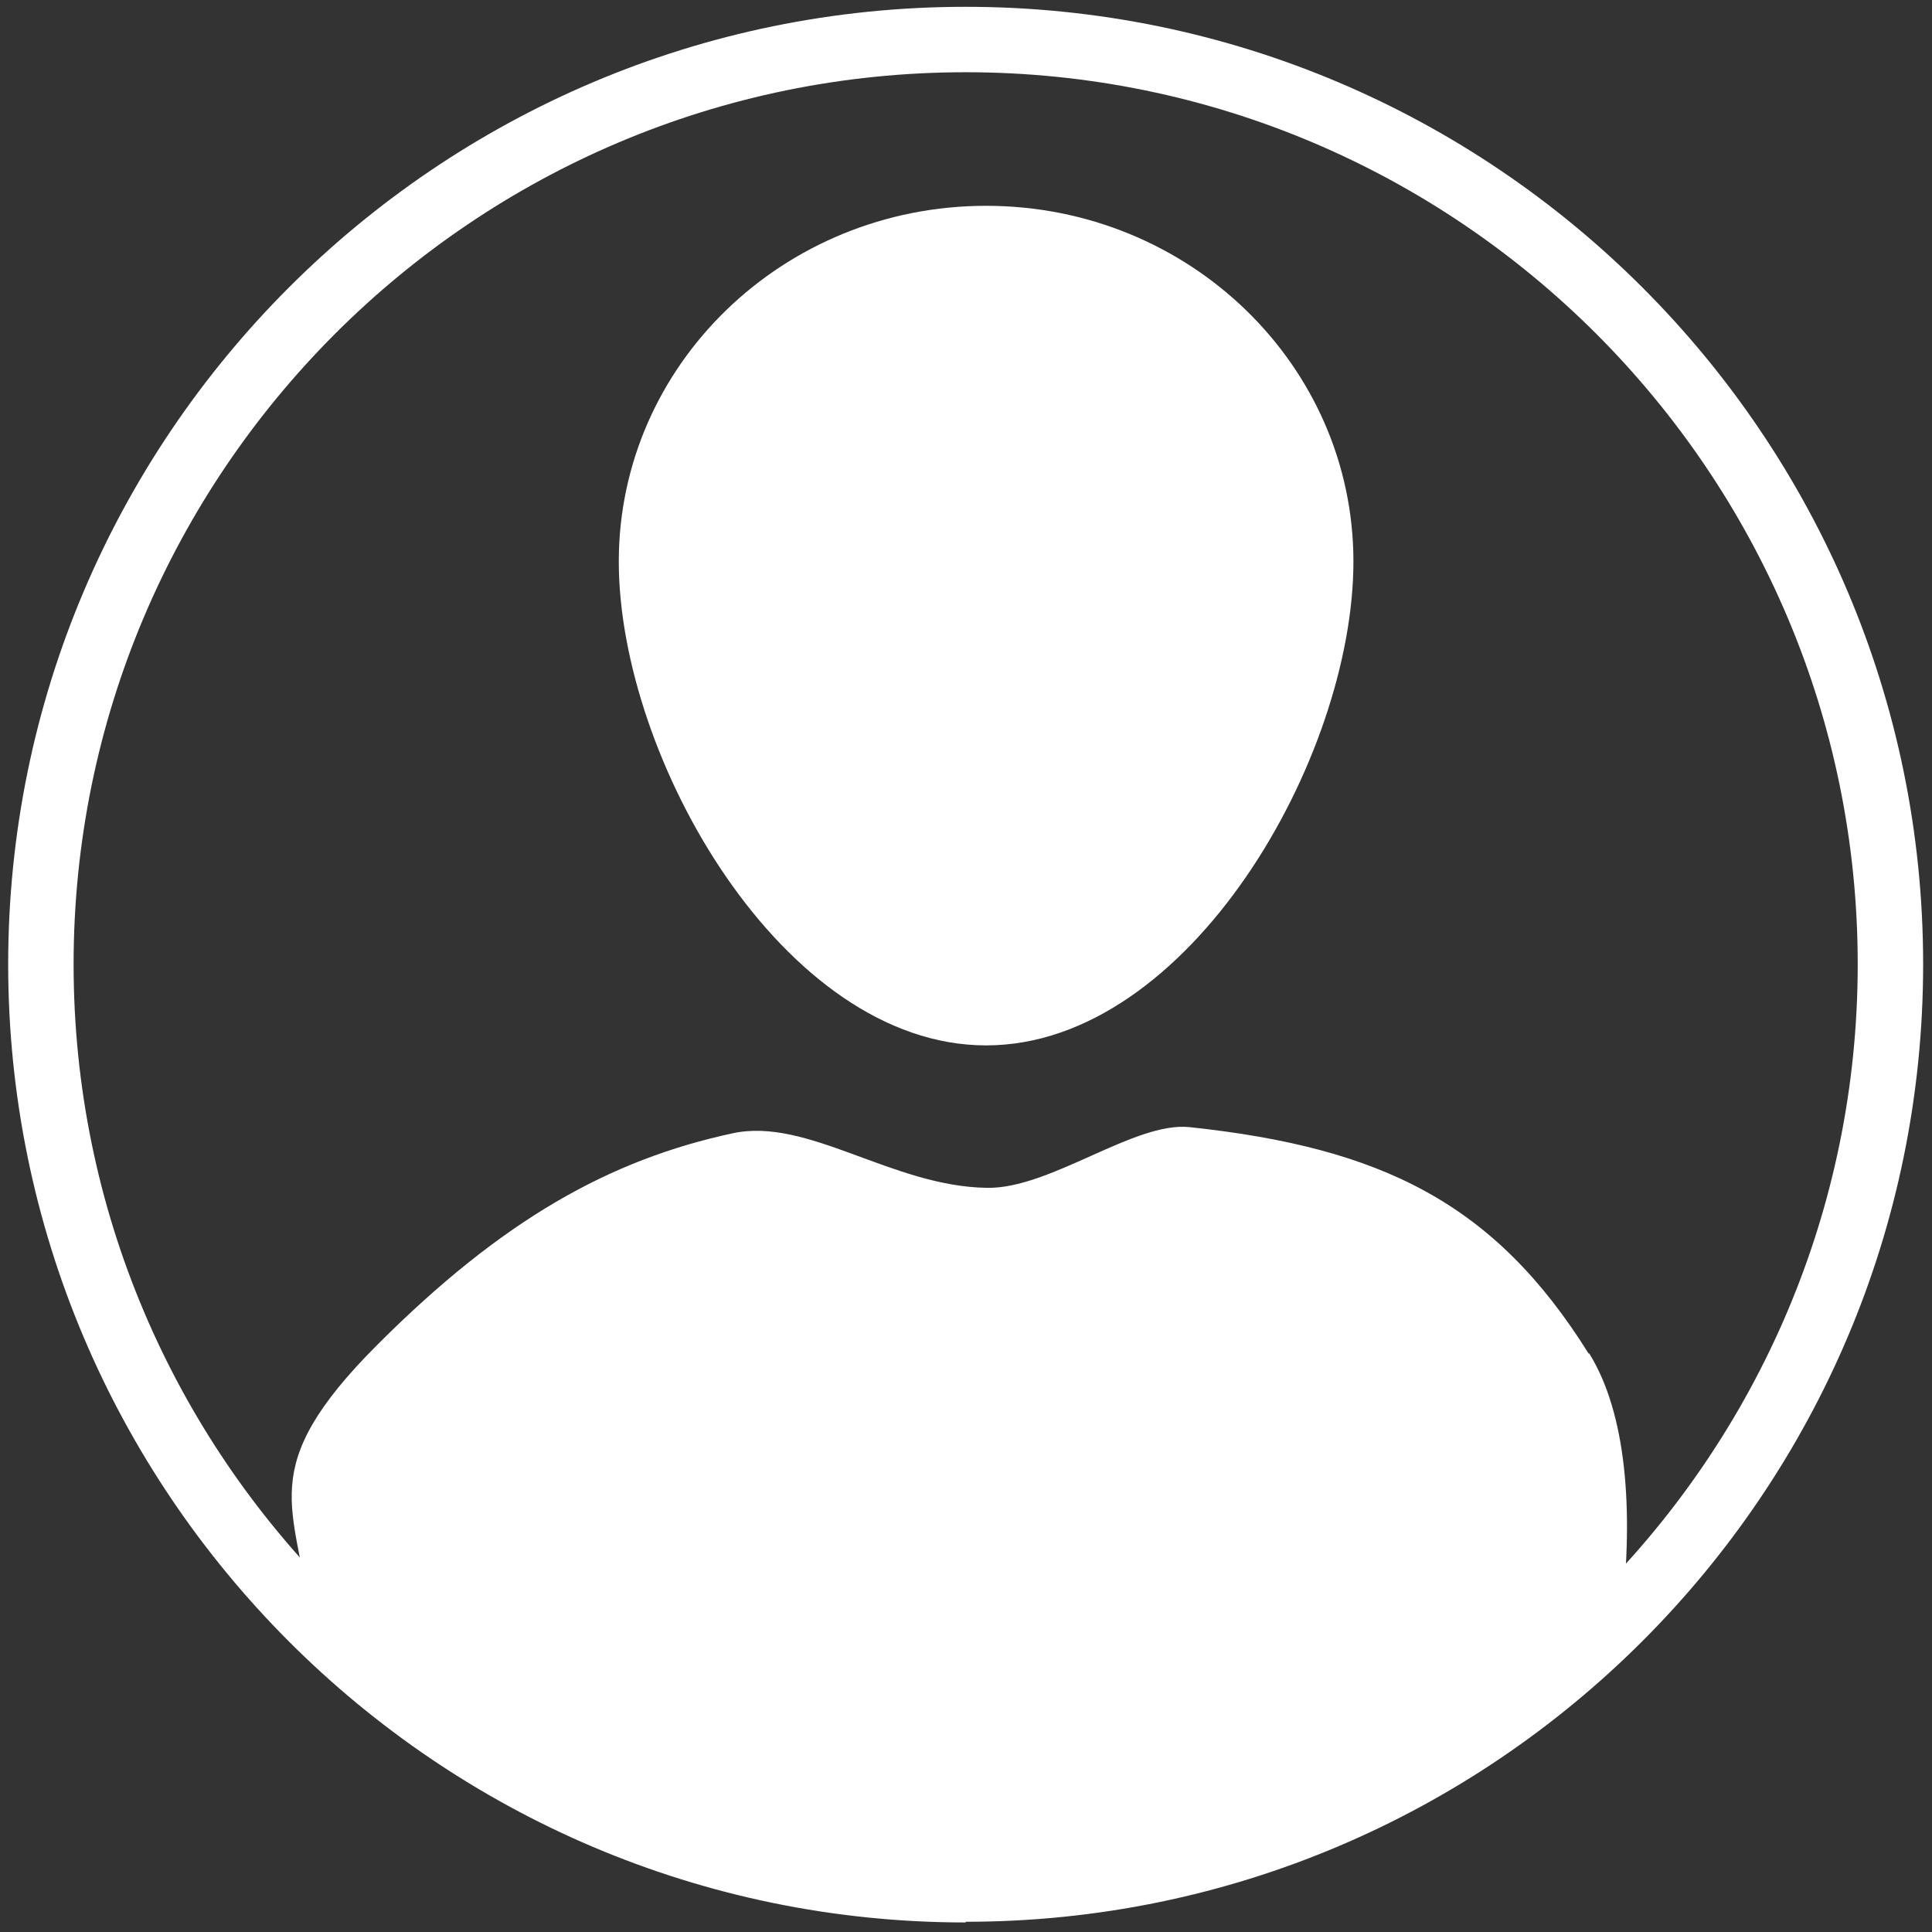 <?xml version="1.0" encoding="UTF-8"?>
<svg xmlns="http://www.w3.org/2000/svg" version="1.1" viewBox="0 0 283.5 283.5">
  <rect x="0" y="0" width="283.5" height="283.5" fill="#333333" stroke="none"/>
  <defs>
    <style>
      .cls-1 {
        fill: #fff;
      }
    </style>
  </defs>
  <!-- Generator: Adobe Illustrator 28.7.1, SVG Export Plug-In . SVG Version: 1.2.0 Build 142)  -->
  <g>
    <g id="Calque_1">
      <path class="cls-1" d="M198.6,82.4c0,28.8-24.1,71-53.9,71s-53.9-42.2-53.9-71,24.1-52.2,53.9-52.2,53.9,23.4,53.9,52.2Z"/>
      <path class="cls-1" d="M233.1,198.6c-13.8-22.1-30.4-30.2-58.5-33.2-8.1-.9-20.5,9.1-29.8,8.9-13.9-.2-26.3-10.4-37.3-8-18.1,3.9-33.8,12.7-52.1,31s-11.8,23.7-10,39.8c24.6,24.8,58.7,40.2,96.4,40.2s71.5-15.3,96.1-39.9c1.9-16,.7-30.1-4.7-38.8Z"/>
      <path class="cls-1" d="M141.7,282.1C64.2,282.1,1.2,219,1.2,141.5S64.2,1,141.7,1s140.5,63,140.5,140.5-63,140.5-140.5,140.5ZM141.7,10.6C69.5,10.6,10.8,69.3,10.8,141.5s58.7,130.9,130.9,130.9,130.9-58.7,130.9-130.9S213.9,10.6,141.7,10.6Z"/>
    </g>
  </g>
</svg>